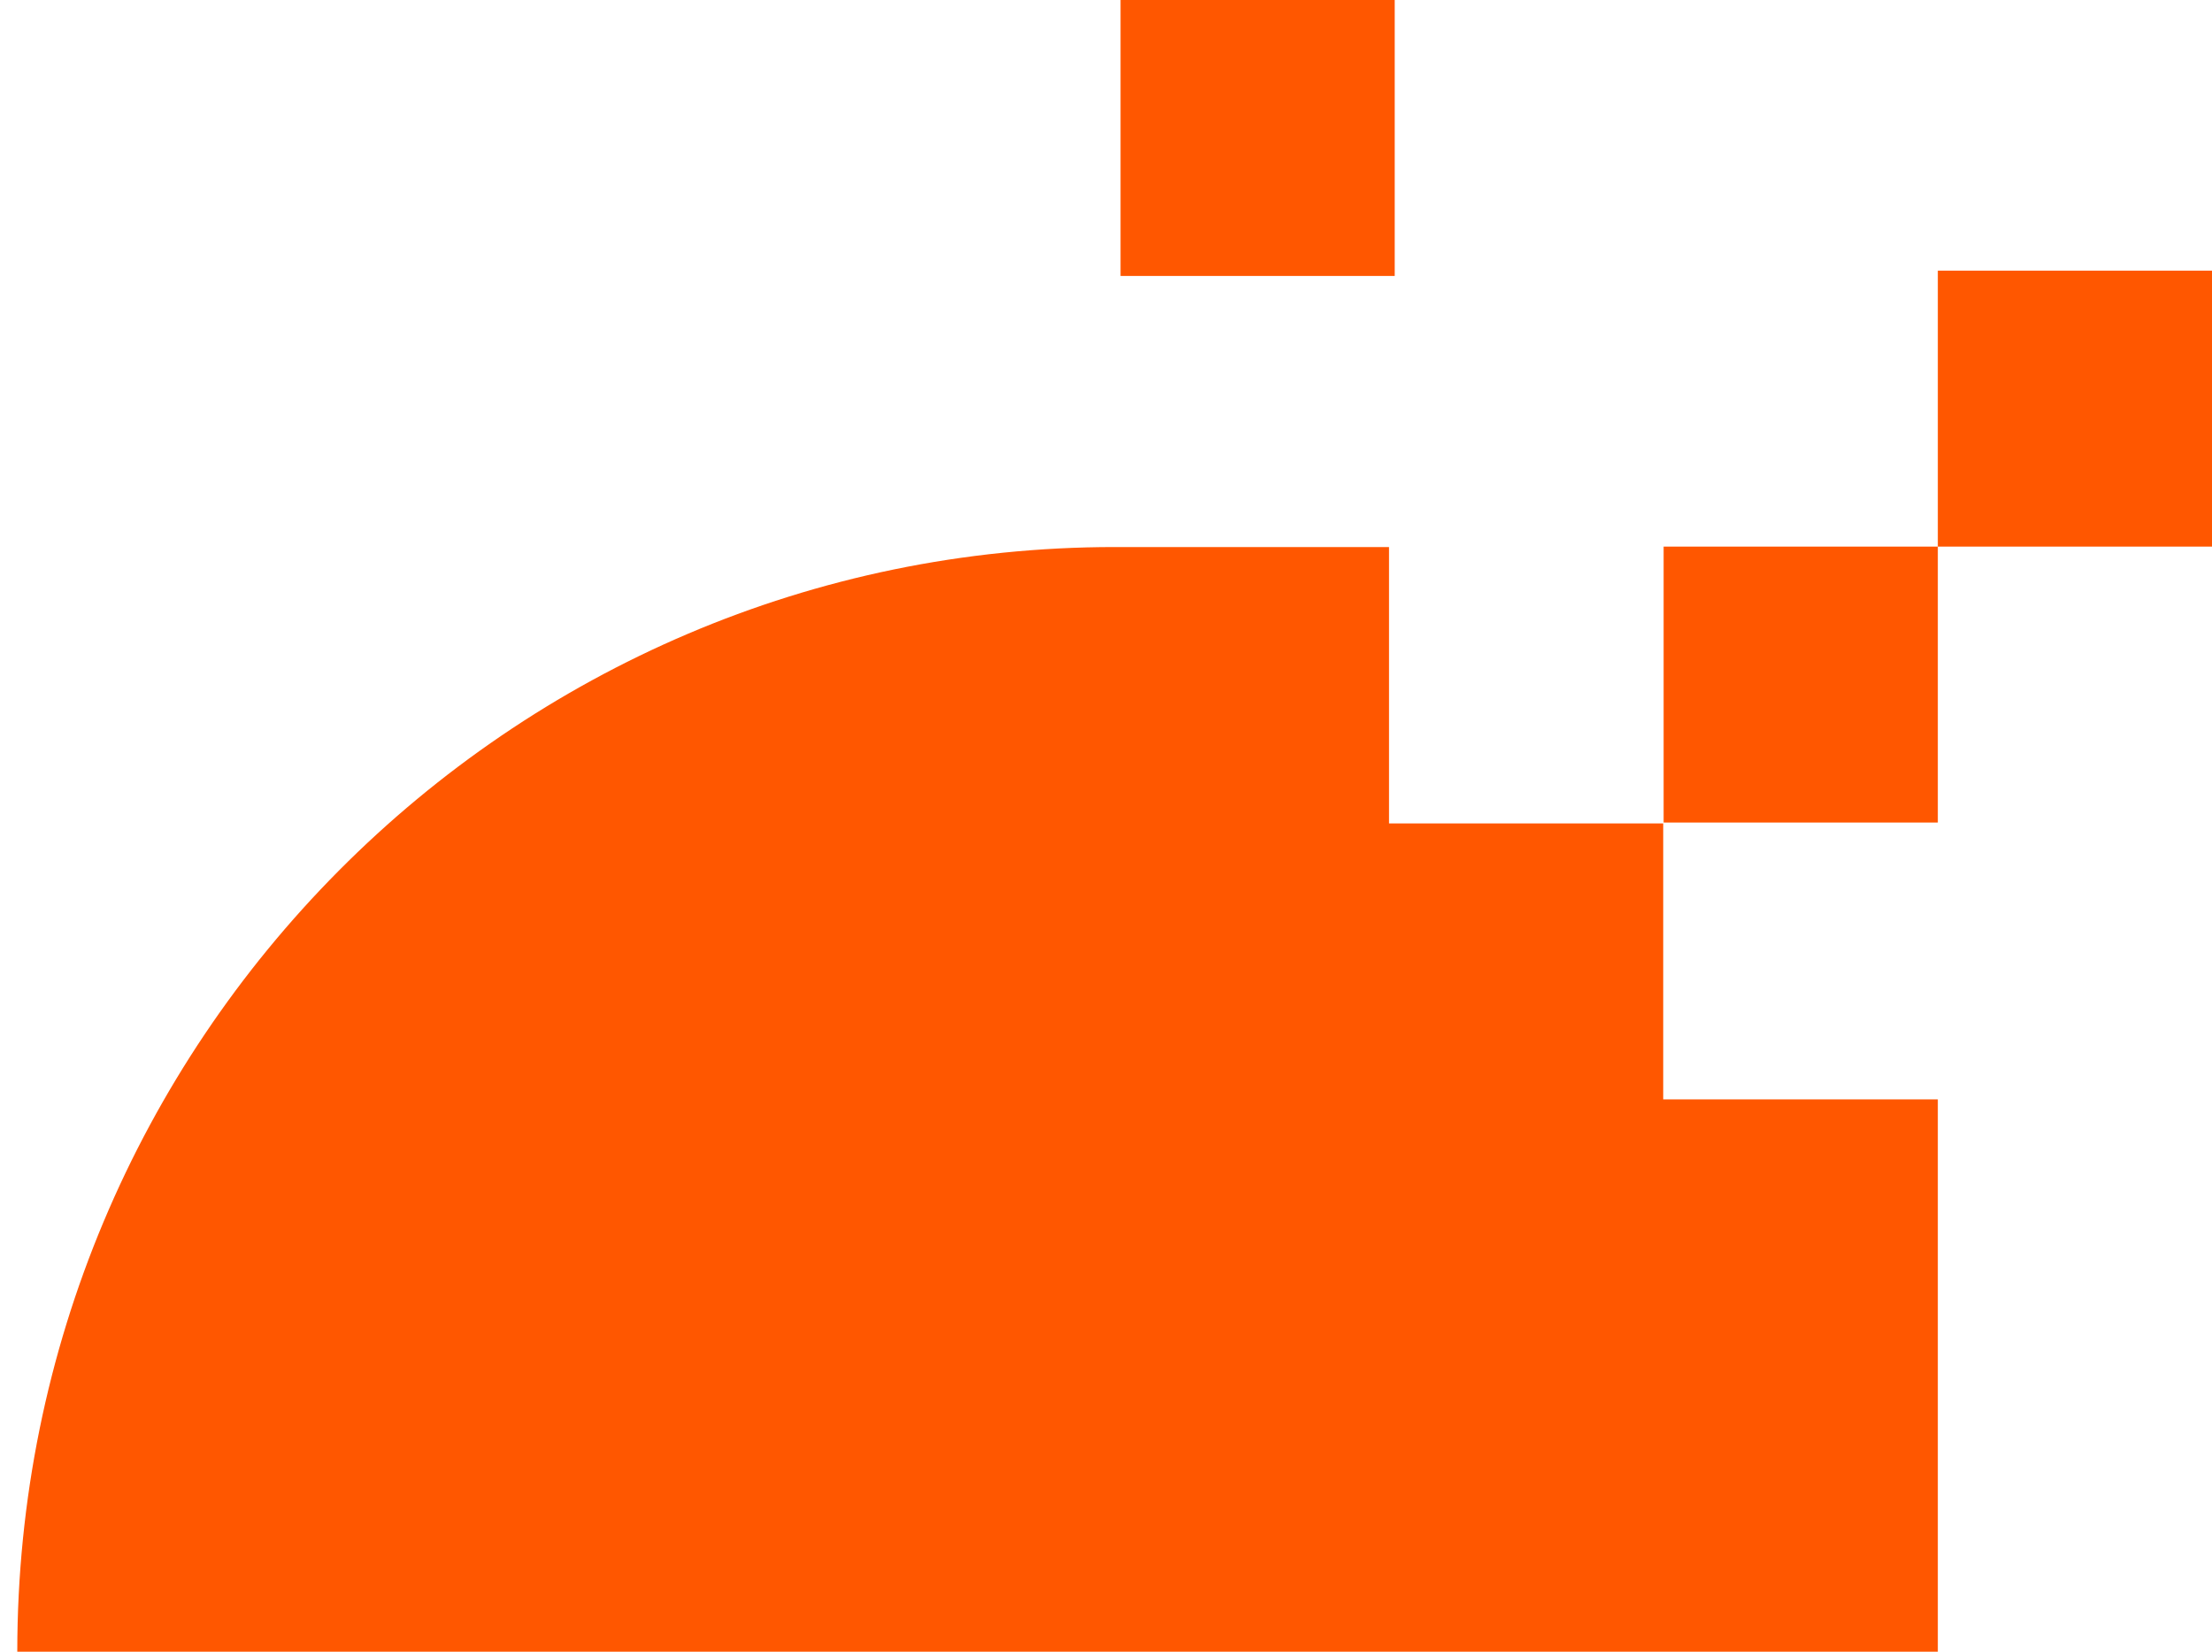 <svg width="75" height="56" viewBox="0 0 75 56" fill="none" xmlns="http://www.w3.org/2000/svg">
<path id="Union" fill-rule="evenodd" clip-rule="evenodd" d="M37.993 0H47.289V9.356H37.993V0ZM47.096 18.547V26.13V26.145V27.918H56.393V37.274H65.704V56L0.586 56C0.586 35.322 17.254 18.547 37.8 18.547H47.096ZM65.704 18.533H56.407V27.888H65.704V18.533H75V9.177H65.704V18.533Z" fill="#FF5700"/>
</svg>
